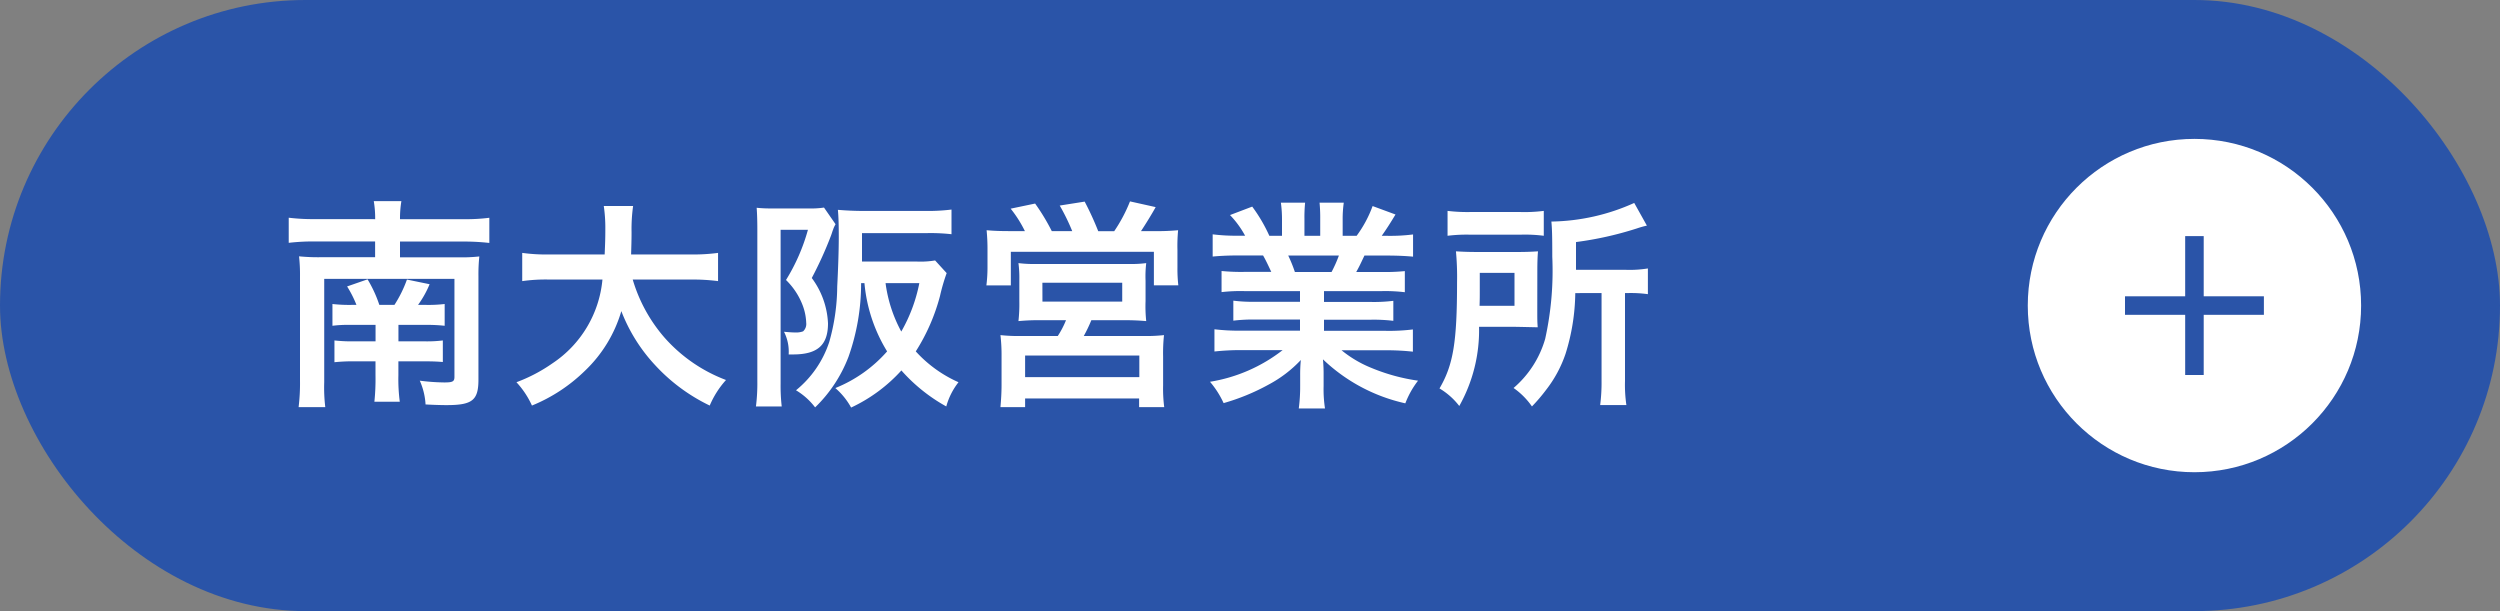 <svg xmlns="http://www.w3.org/2000/svg" width="180" height="44" viewBox="0 0 180 44">
  <rect x="0" y="0" width="180" height="44" fill="#808080" stroke="none"/>
  <g id="branch_map_sosaka" transform="translate(-492 -4039)">
    <rect id="長方形_1699" data-name="長方形 1699" width="180" height="44" rx="22" transform="translate(492 4039)" fill="#2a54a8"/>
    <path id="パス_1233" data-name="パス 1233" d="M5.344-6.048a10.767,10.767,0,0,1-1.408-.064v1.568a8.619,8.619,0,0,1,1.248-.064H7.04v1.184H5.568A11.529,11.529,0,0,1,4.08-3.488V-1.92a12.624,12.624,0,0,1,1.456-.064h1.5V-.976a15.735,15.735,0,0,1-.08,1.9H8.784a12.566,12.566,0,0,1-.1-1.9V-1.984h1.84c.656,0,.96.016,1.36.048V-3.488a9.127,9.127,0,0,1-1.344.064H8.688V-4.608h1.936a11.461,11.461,0,0,1,1.392.064V-6.112a9.962,9.962,0,0,1-1.36.064H10.1a7.242,7.242,0,0,0,.832-1.488L9.3-7.872a8.8,8.8,0,0,1-.9,1.824H7.312a9.049,9.049,0,0,0-.848-1.84l-1.472.512a7.973,7.973,0,0,1,.672,1.328Zm-2.7-6.176a14.435,14.435,0,0,1-1.856-.1v1.808a15.33,15.33,0,0,1,1.856-.1H7.008v1.136H3.1a14.227,14.227,0,0,1-1.568-.064A12.036,12.036,0,0,1,1.6-8.112V-.576a13.972,13.972,0,0,1-.1,1.888h1.92A11.82,11.82,0,0,1,3.344-.48V-7.92H12.72V-.864c0,.336-.128.4-.736.4a14.921,14.921,0,0,1-1.76-.128A4.873,4.873,0,0,1,10.64,1.12c.592.032,1.088.048,1.52.048,1.856,0,2.288-.352,2.288-1.84v-7.44a12.035,12.035,0,0,1,.064-1.424,11.443,11.443,0,0,1-1.456.064H8.8v-1.136h4.56a16.192,16.192,0,0,1,1.872.1V-12.32a13.23,13.23,0,0,1-1.872.1H8.8a7.657,7.657,0,0,1,.1-1.3H6.912a7.4,7.4,0,0,1,.1,1.3ZM29.7-7.872a14.243,14.243,0,0,1,2,.112V-9.792a13.323,13.323,0,0,1-2.016.112H25.44c.016-.592.032-.96.032-1.616a11.919,11.919,0,0,1,.112-1.872H23.472a10.691,10.691,0,0,1,.112,1.6c0,.832-.016,1.088-.048,1.888h-3.92A12.646,12.646,0,0,1,17.6-9.792V-7.76a12.159,12.159,0,0,1,2-.112h3.776a8.133,8.133,0,0,1-3.6,6.032A11.484,11.484,0,0,1,17.184-.48,6.281,6.281,0,0,1,18.3,1.2a11.86,11.86,0,0,0,3.824-2.512A9.672,9.672,0,0,0,24.736-5.6a12.009,12.009,0,0,0,2.416,3.872A12.986,12.986,0,0,0,31.1,1.2,6.588,6.588,0,0,1,32.272-.64a11.166,11.166,0,0,1-4.416-3.04,11.172,11.172,0,0,1-2.3-4.192ZM47.328-9.248a6.321,6.321,0,0,1-1.3.08H42.064v-2.048h4.7a13.433,13.433,0,0,1,1.744.08v-1.776a13.525,13.525,0,0,1-1.792.1h-4.5c-.7,0-1.328-.032-1.888-.08.048.5.064,1.1.064,1.952,0,.96-.048,2.368-.112,3.568a14.916,14.916,0,0,1-.576,4A7.485,7.485,0,0,1,37.312.1a4.842,4.842,0,0,1,1.376,1.232,10.032,10.032,0,0,0,2.4-3.632A15.757,15.757,0,0,0,42-7.616h.24A11.313,11.313,0,0,0,43.872-2.7a9.87,9.87,0,0,1-3.728,2.64A5.1,5.1,0,0,1,41.28,1.344,11.379,11.379,0,0,0,44.9-1.328a12.215,12.215,0,0,0,3.232,2.592,4.933,4.933,0,0,1,.88-1.744A9.178,9.178,0,0,1,45.936-2.7,14.112,14.112,0,0,0,47.68-6.688a13.748,13.748,0,0,1,.48-1.648ZM46.192-7.616a11.4,11.4,0,0,1-1.3,3.488A10.02,10.02,0,0,1,43.76-7.616ZM34.528-.576a13.337,13.337,0,0,1-.1,1.84h1.856a13.065,13.065,0,0,1-.08-1.648V-11.456h1.968A13.857,13.857,0,0,1,36.592-7.84a5.02,5.02,0,0,1,1.2,1.824,3.944,3.944,0,0,1,.256,1.264.718.718,0,0,1-.224.608,1.438,1.438,0,0,1-.592.08c-.128,0-.224,0-.784-.048a3.146,3.146,0,0,1,.336,1.632h.32c1.76,0,2.512-.672,2.512-2.24a5.891,5.891,0,0,0-1.168-3.264,27.211,27.211,0,0,0,1.392-3.072c.064-.176.1-.3.112-.336A.707.707,0,0,0,40-11.52a2.224,2.224,0,0,1,.16-.336l-.832-1.2a6.022,6.022,0,0,1-1.072.064H35.52a9.268,9.268,0,0,1-1.04-.048c.032.432.048.96.048,1.536ZM52.736-11.36c-.72,0-1.168-.016-1.7-.064A14.35,14.35,0,0,1,51.1-9.968V-8.7a10.443,10.443,0,0,1-.08,1.248h1.76V-9.872h10.3v2.416h1.76a10.092,10.092,0,0,1-.064-1.264V-10a12.031,12.031,0,0,1,.048-1.424,16.215,16.215,0,0,1-1.712.064h-.96c.3-.448.784-1.232,1.056-1.728L61.36-13.5a10.954,10.954,0,0,1-1.136,2.144H59.072a21.246,21.246,0,0,0-.976-2.128L56.3-13.2a14.764,14.764,0,0,1,.9,1.84H55.728a14.9,14.9,0,0,0-1.2-1.984l-1.76.368a8.616,8.616,0,0,1,1.024,1.616Zm4.016,6.416a6.437,6.437,0,0,1-.592,1.136H53.52a12.18,12.18,0,0,1-1.488-.064,12.2,12.2,0,0,1,.08,1.52v2.08c0,.544-.032,1.04-.08,1.584h1.776V.688h8.208v.624h1.808a10.406,10.406,0,0,1-.08-1.568v-2.08a12.066,12.066,0,0,1,.064-1.536,11.939,11.939,0,0,1-1.52.064H58.032a10.543,10.543,0,0,0,.544-1.136h2.272a16.525,16.525,0,0,1,1.68.064,10.161,10.161,0,0,1-.048-1.44V-7.792a8.1,8.1,0,0,1,.048-1.264,8.26,8.26,0,0,1-1.168.064H54.544a8.848,8.848,0,0,1-1.216-.064,8.136,8.136,0,0,1,.064,1.216v1.52a11.162,11.162,0,0,1-.064,1.44,14.81,14.81,0,0,1,1.68-.064Zm-1.7-2.7H60.8v1.36H55.056ZM53.808-2.4h8.224V-.848H53.808ZM73.6-7.04v.768H70.432a11.362,11.362,0,0,1-1.632-.08v1.44a11.5,11.5,0,0,1,1.632-.08H73.6v.8H69.36a14.852,14.852,0,0,1-1.92-.1v1.6a17.588,17.588,0,0,1,1.936-.1h2.976A11.5,11.5,0,0,1,67.12-.512,6.549,6.549,0,0,1,68.1,1.024,15.48,15.48,0,0,0,71.36-.32a8.9,8.9,0,0,0,2.3-1.76,10.772,10.772,0,0,0-.048,1.088v.768a11.941,11.941,0,0,1-.1,1.632h1.888A9.1,9.1,0,0,1,75.3-.208V-.992a10.953,10.953,0,0,0-.048-1.136A12.485,12.485,0,0,0,81.184,1.04,6.336,6.336,0,0,1,82.1-.592,13.733,13.733,0,0,1,78.768-1.5a8.306,8.306,0,0,1-2.176-1.28h3.216a17.284,17.284,0,0,1,1.92.1v-1.6a14.132,14.132,0,0,1-1.936.1H75.328v-.8h3.344a11.745,11.745,0,0,1,1.648.08v-1.44a11.607,11.607,0,0,1-1.648.08H75.328V-7.04H79.5a11.745,11.745,0,0,1,1.648.08V-8.48a14.714,14.714,0,0,1-1.648.064H77.648c.224-.4.288-.544.592-1.184h1.6c.784,0,1.408.032,1.9.08v-1.6a12.974,12.974,0,0,1-1.808.1h-.448c.352-.5.608-.9.992-1.536l-1.648-.608a8.537,8.537,0,0,1-1.152,2.144H76.672V-12.16a8.4,8.4,0,0,1,.08-1.248H75.008a11.4,11.4,0,0,1,.048,1.184v1.2H73.92v-1.2a10.776,10.776,0,0,1,.048-1.184H72.224a8.9,8.9,0,0,1,.08,1.248v1.136h-.912a11.312,11.312,0,0,0-1.232-2.1l-1.6.608a6.763,6.763,0,0,1,1.088,1.488h-.512a13.559,13.559,0,0,1-1.824-.1v1.6c.512-.048,1.12-.08,1.9-.08h1.728c.176.3.352.672.592,1.184H69.6a14.532,14.532,0,0,1-1.648-.064v1.52A11.885,11.885,0,0,1,69.6-7.04Zm-.368-1.376a10.212,10.212,0,0,0-.48-1.184H76.4a9.33,9.33,0,0,1-.528,1.184ZM95.312-6.9v6.32a12.74,12.74,0,0,1-.1,1.744H97.1a9.945,9.945,0,0,1-.1-1.728V-6.9h.24a8.912,8.912,0,0,1,1.408.08V-8.672a8.121,8.121,0,0,1-1.552.1H93.472v-2a24.561,24.561,0,0,0,4.368-.976,6.743,6.743,0,0,1,.736-.208l-.912-1.632A14.985,14.985,0,0,1,91.7-12.048c.048.528.064,1.024.064,2.528a22.752,22.752,0,0,1-.512,5.92A7.311,7.311,0,0,1,88.976-.064,5.237,5.237,0,0,1,90.3,1.264a12.317,12.317,0,0,0,1.024-1.2A8.792,8.792,0,0,0,92.72-2.528a15.108,15.108,0,0,0,.7-4.368ZM84.224-11.024a11.227,11.227,0,0,1,1.632-.08h3.632a10.663,10.663,0,0,1,1.664.08v-1.792a10.962,10.962,0,0,1-1.744.08H85.952a12.03,12.03,0,0,1-1.728-.08Zm6.464,2.56q0-.936.048-1.44c-.5.032-.88.048-1.616.048H86.528c-.768,0-1.168-.016-1.7-.048a19.819,19.819,0,0,1,.08,2.224c0,4.32-.272,5.952-1.264,7.648a5.039,5.039,0,0,1,1.424,1.264,11.134,11.134,0,0,0,1.424-5.7h2.656c.88.016,1.408.032,1.568.032-.032-.4-.032-.576-.032-1.28Zm-4.16,2.48c.016-.464.016-.608.016-1.216V-8.352h2.5v2.368Z" transform="translate(512 4067)" fill="#fff"/>
    <g id="グループ_215" data-name="グループ 215" transform="translate(638 4049)">
      <circle id="楕円形_49" data-name="楕円形 49" cx="12" cy="12" r="12" fill="#fff"/>
      <path id="パス_867" data-name="パス 867" d="M4.333,0V4.334H0V5.667H4.333V10H5.667V5.667H10V4.333H5.667V0Z" transform="translate(7 7)" fill="#2a54a8"/>
    </g>
  </g>
</svg>
